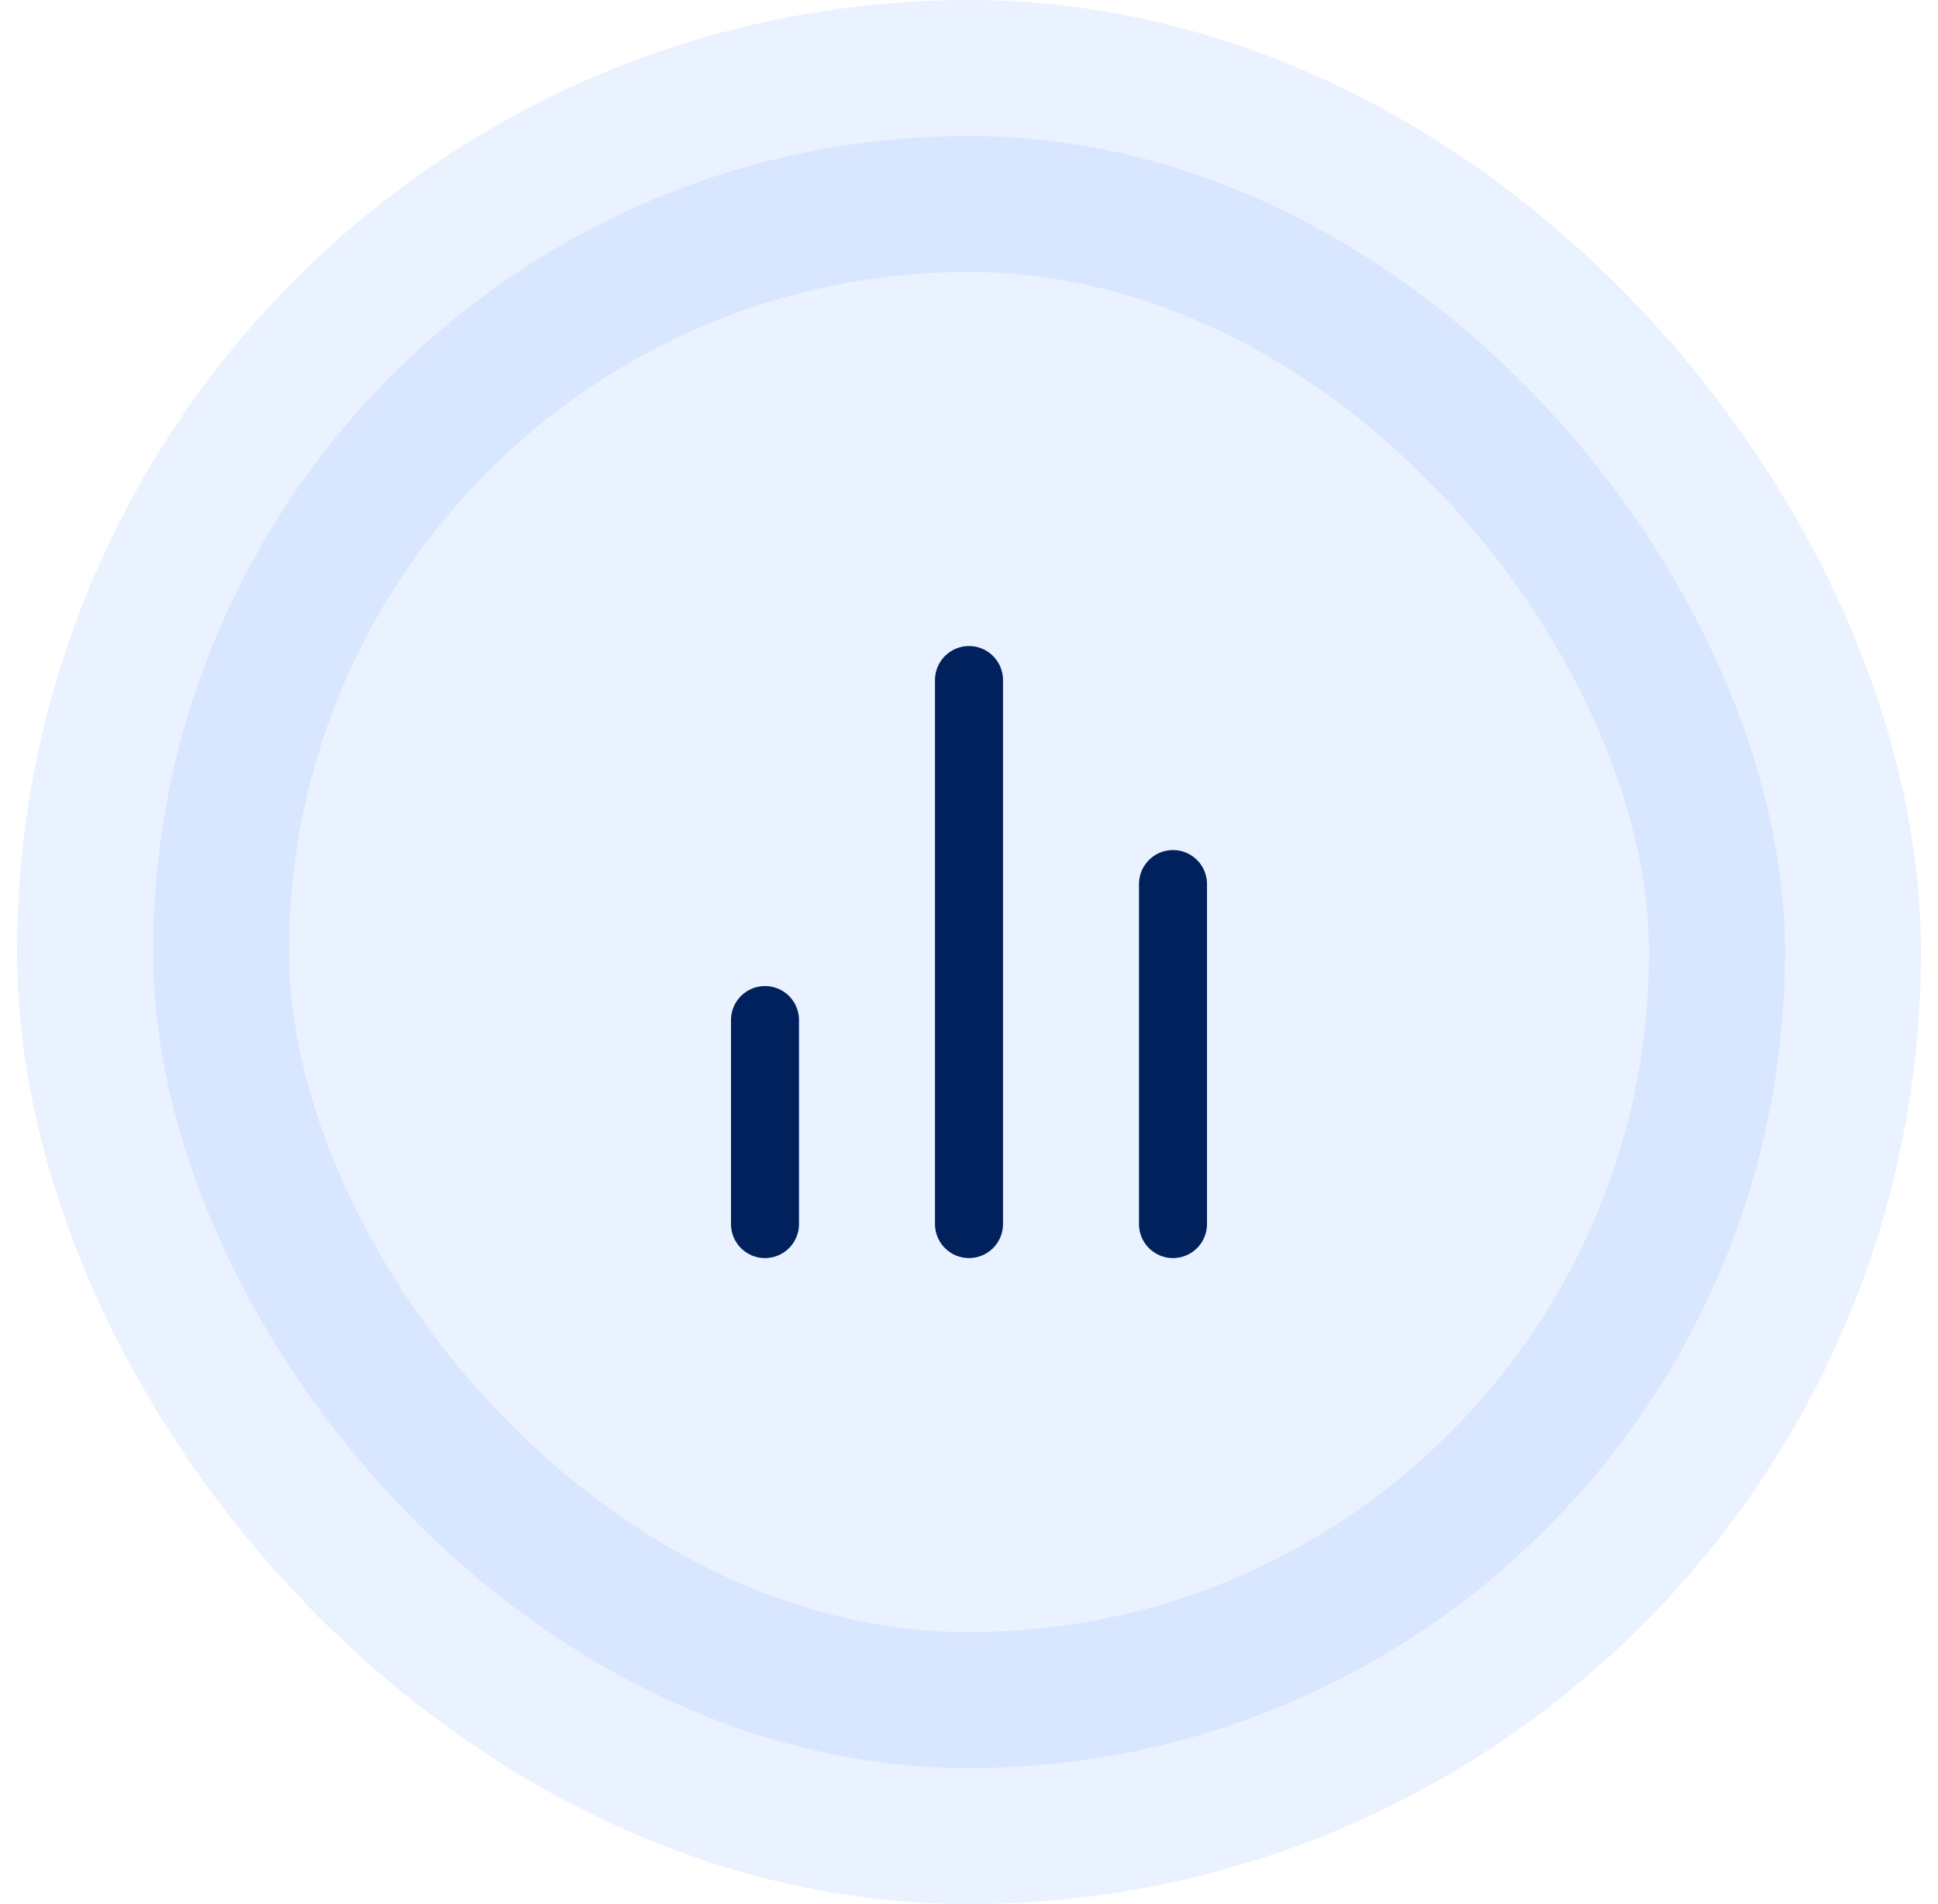 <svg width="57" height="56" viewBox="0 0 57 56" fill="none" xmlns="http://www.w3.org/2000/svg">
<rect x="4.5" y="4" width="48" height="48" rx="24" fill="#0061FF" fill-opacity="0.08"/>
<rect x="4.5" y="4" width="48" height="48" rx="24" stroke="#0061FF" stroke-opacity="0.08" stroke-width="8"/>
<path d="M34.5 36V26M28.5 36V20M22.5 36V30" stroke="#00215B" stroke-width="2" stroke-linecap="round" stroke-linejoin="round"/>
</svg>
